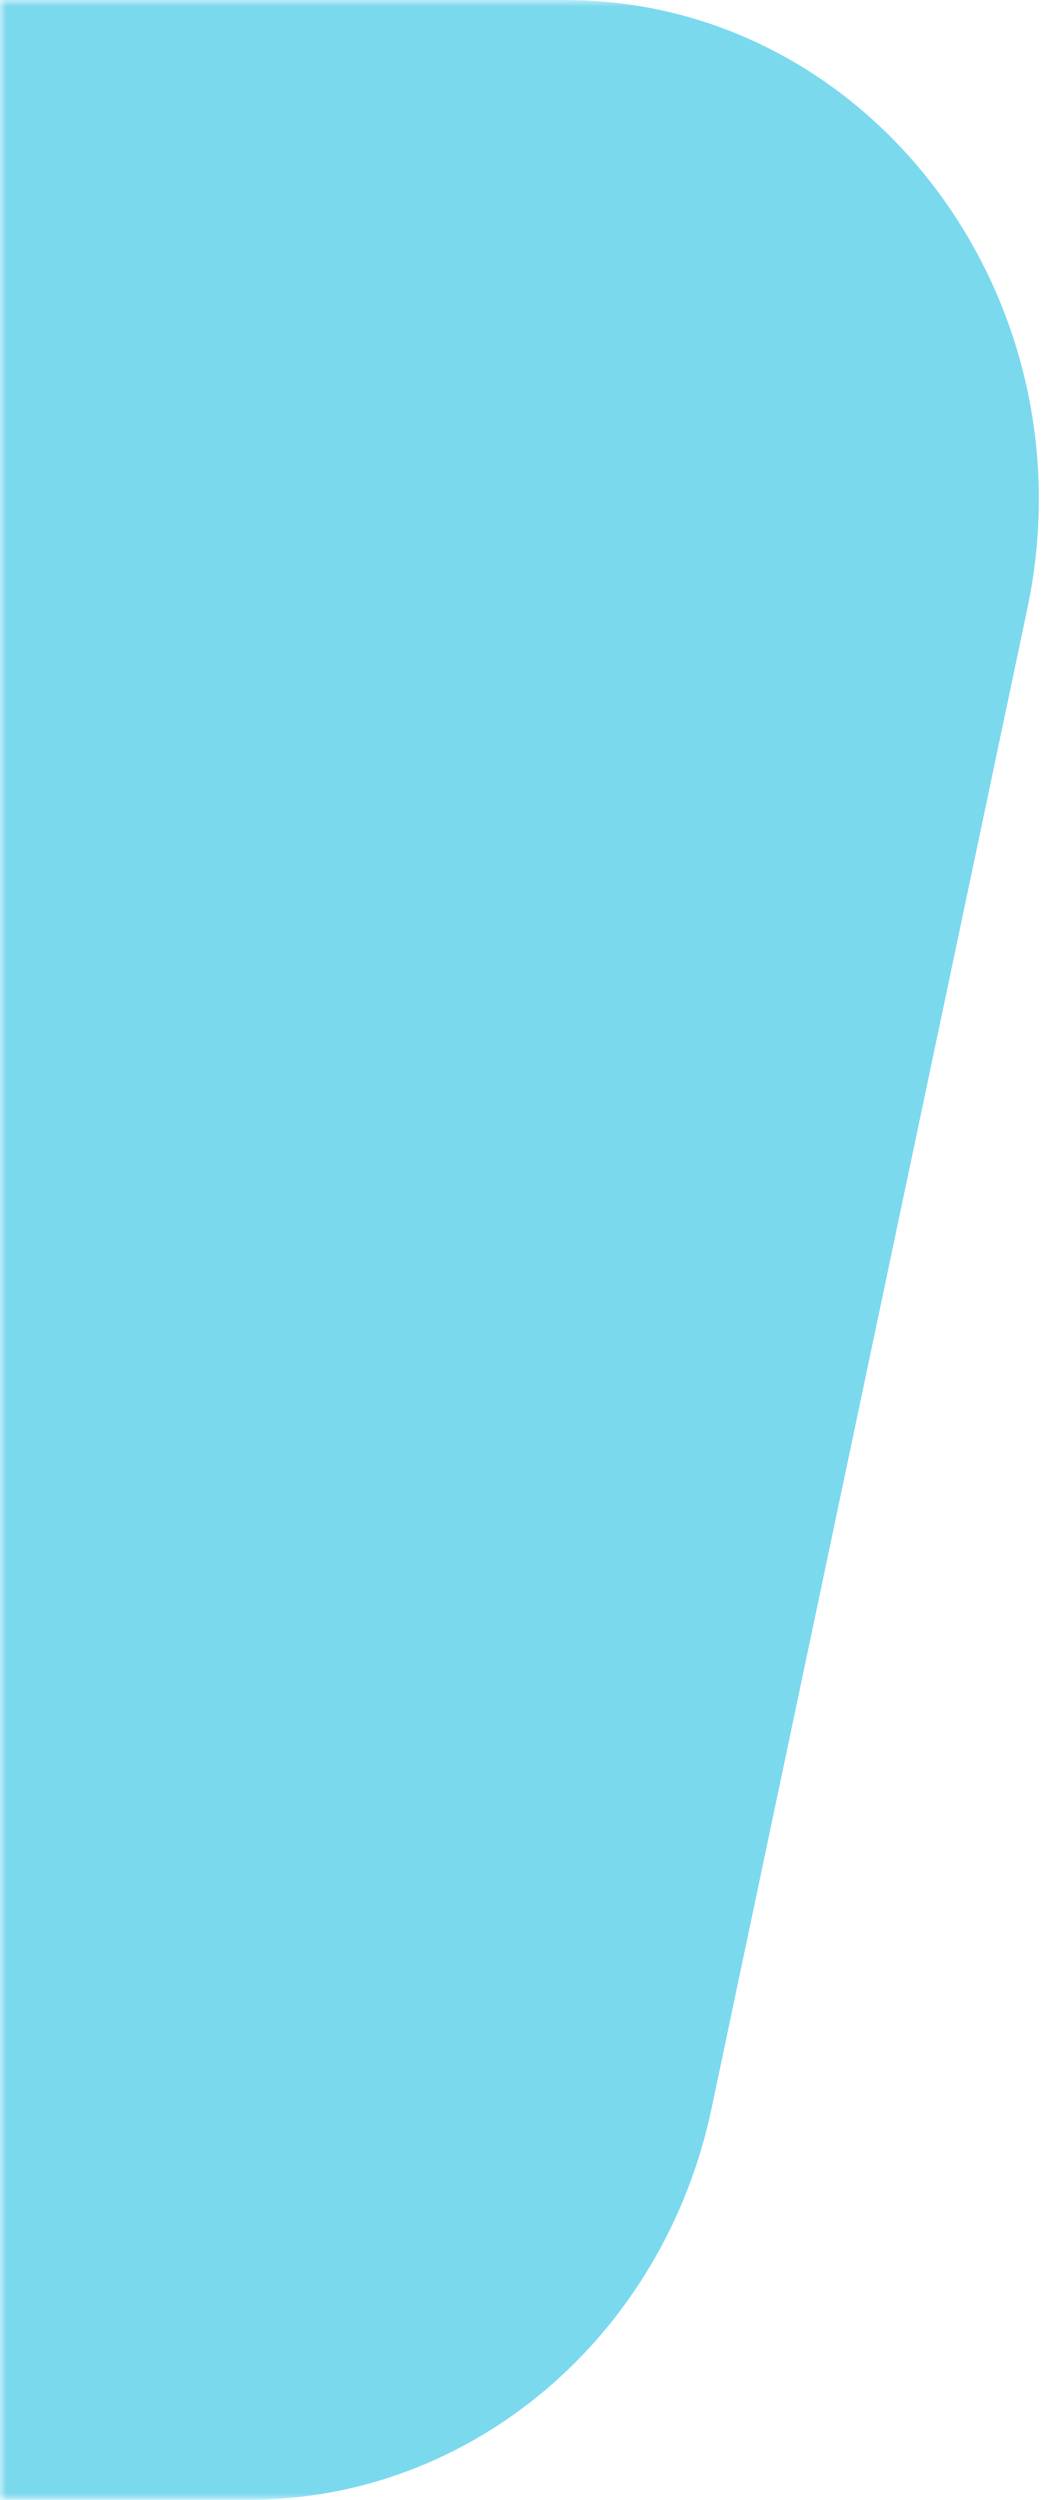 <svg width="80" height="190" viewBox="0 0 80 190" fill="none" xmlns="http://www.w3.org/2000/svg">
<mask id="mask0" mask-type="alpha" maskUnits="userSpaceOnUse" x="0" y="0" width="80" height="190">
<path d="M80 0H0V190H80V0Z" fill="#C4C4C4"/>
</mask>
<g mask="url(#mask0)">
<path d="M-505.501 44.247C-509.16 21.085 -492.228 0 -469.969 0H42.964C66.008 0 83.127 22.512 78.128 46.243L54.113 160.244C50.451 177.63 35.833 190 18.949 190H-451.958C-469.567 190 -484.594 176.57 -487.49 158.247L-505.501 44.247Z" fill="#7BD9EE"/>
</g>
</svg>
